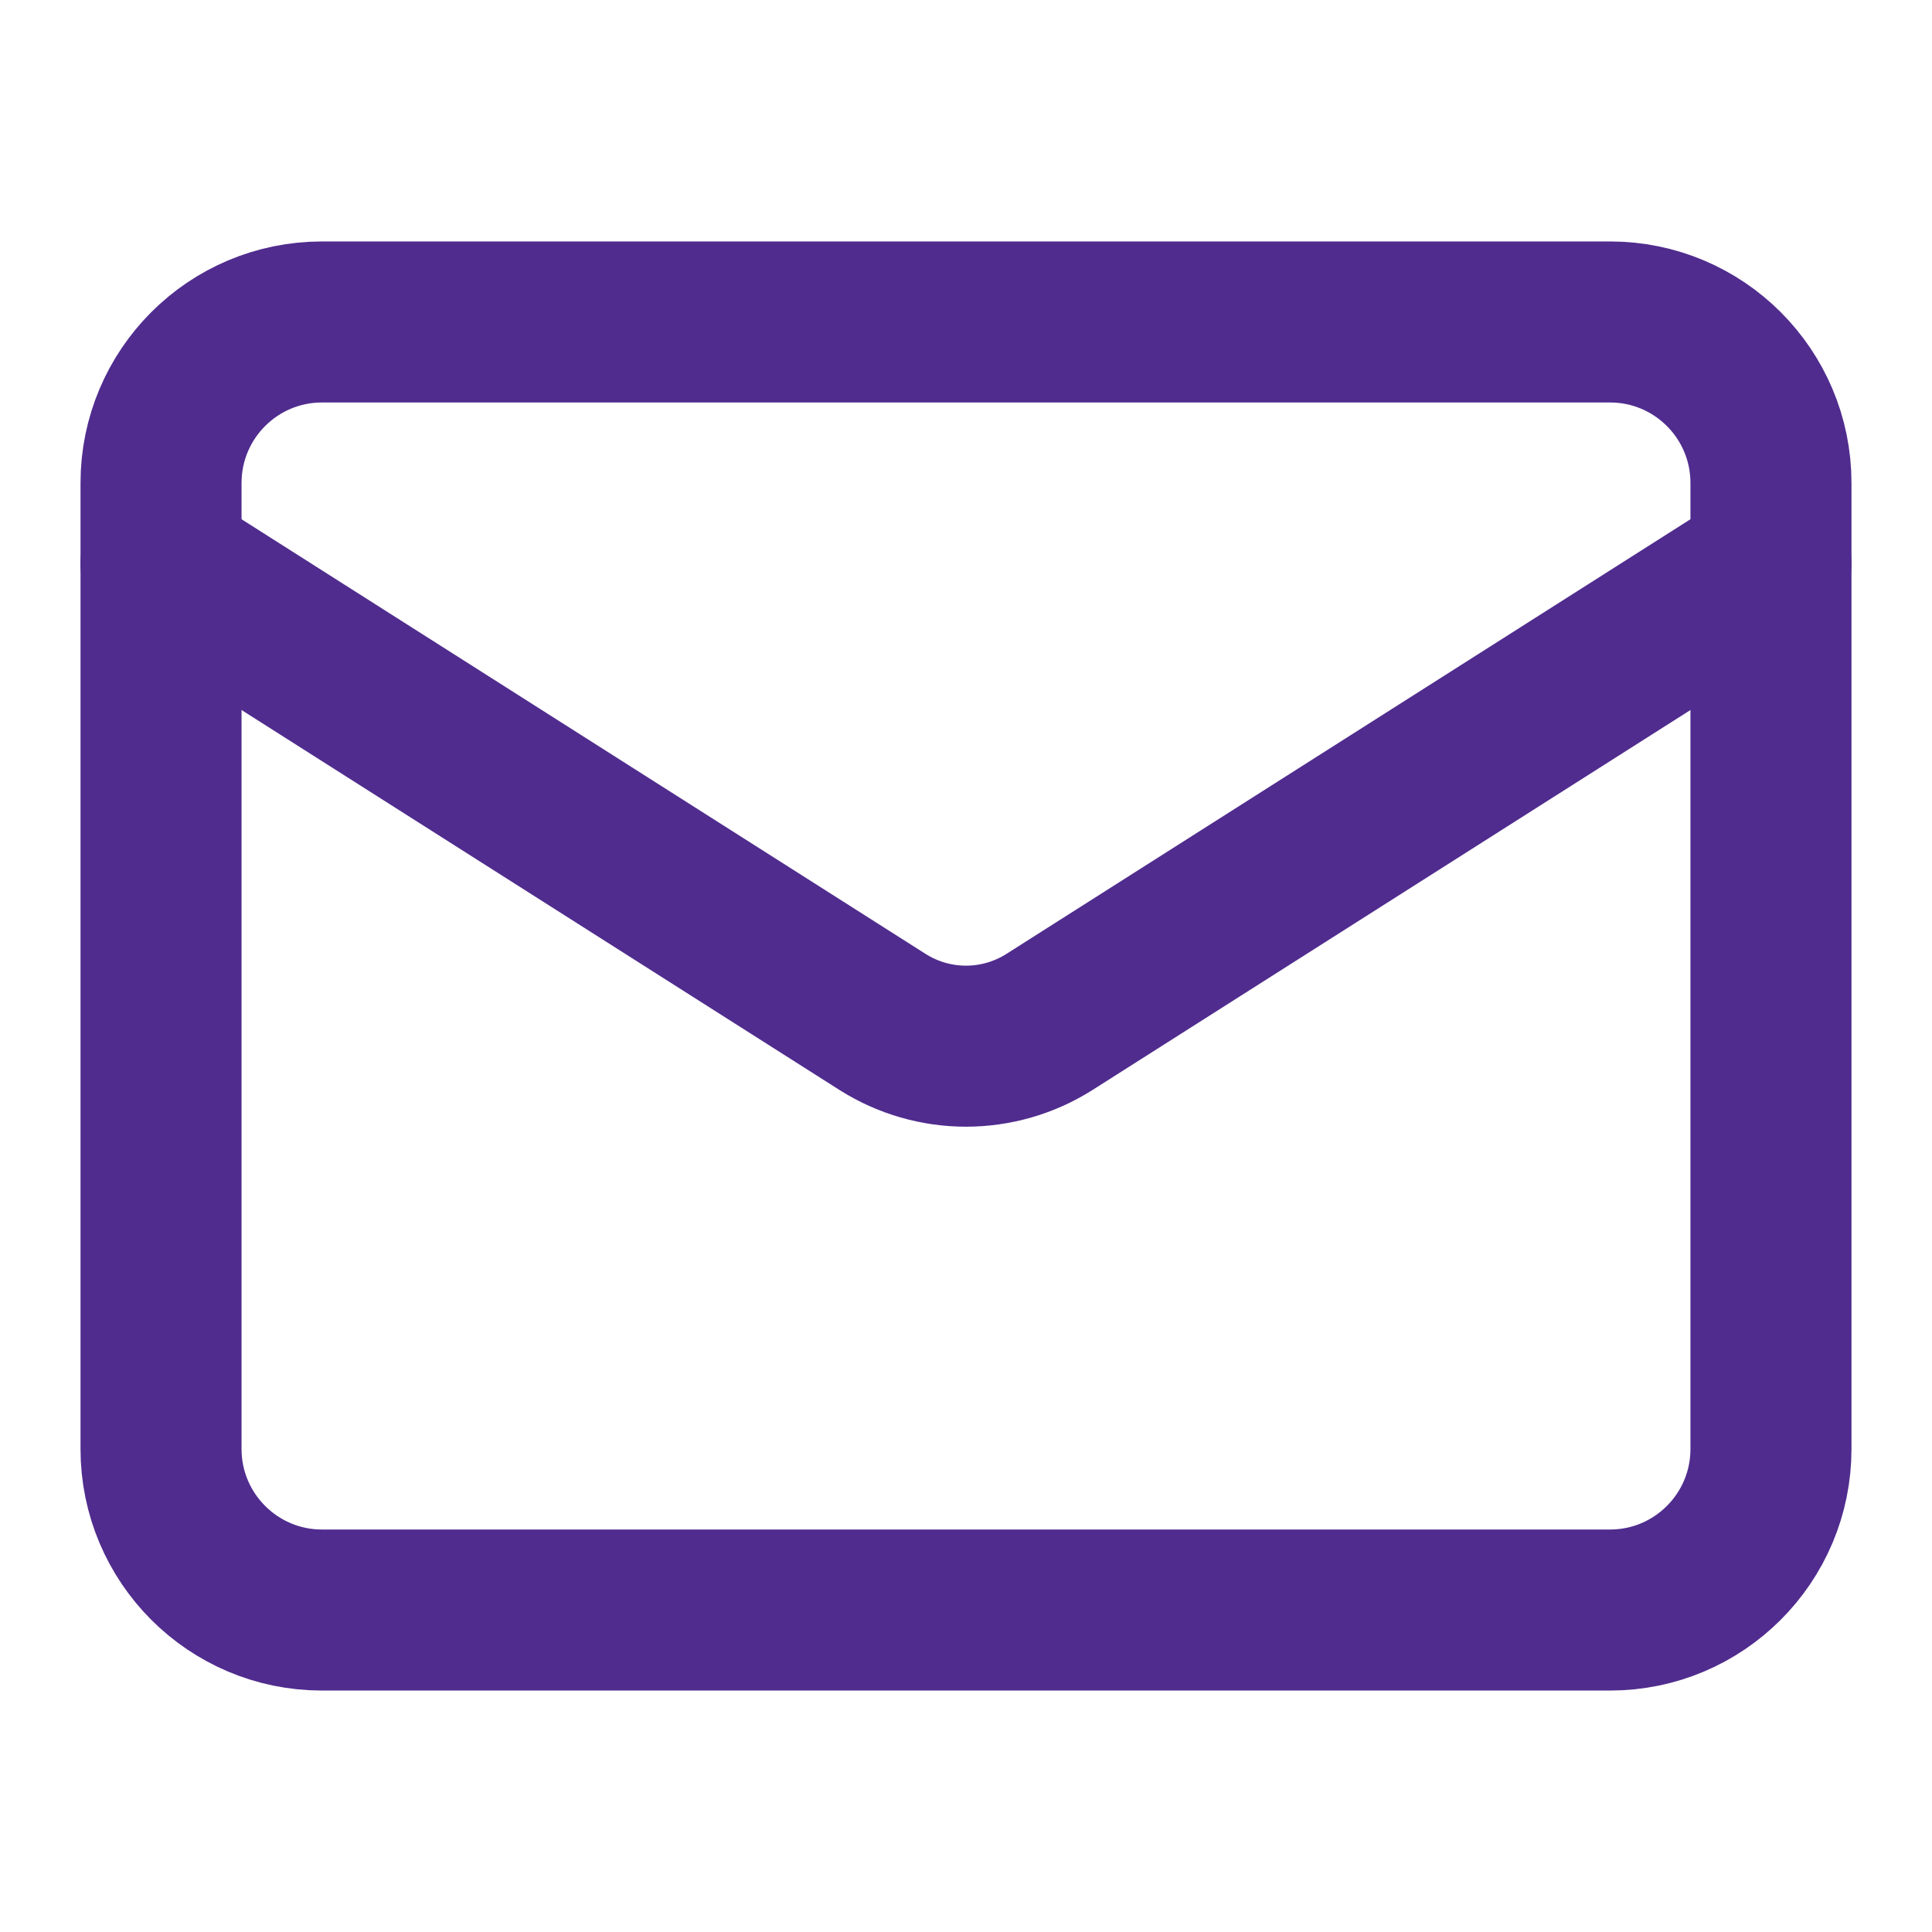 <svg width="20" height="20" viewBox="0 0 20 20" fill="none" xmlns="http://www.w3.org/2000/svg">
<g id="mail">
<path id="Vector" d="M16.667 3.333H3.333C2.413 3.333 1.667 4.079 1.667 5V15C1.667 15.92 2.413 16.667 3.333 16.667H16.667C17.587 16.667 18.333 15.92 18.333 15V5C18.333 4.079 17.587 3.333 16.667 3.333Z" stroke="#502C8E" stroke-width="1.667" stroke-linecap="round" stroke-linejoin="round"></path>
<path id="Vector_2" d="M18.333 5.833L10.858 10.583C10.601 10.744 10.304 10.83 10 10.83C9.696 10.83 9.399 10.744 9.142 10.583L1.667 5.833" stroke="#502C8E" stroke-width="1.667" stroke-linecap="round" stroke-linejoin="round"></path>
</g>
</svg>
